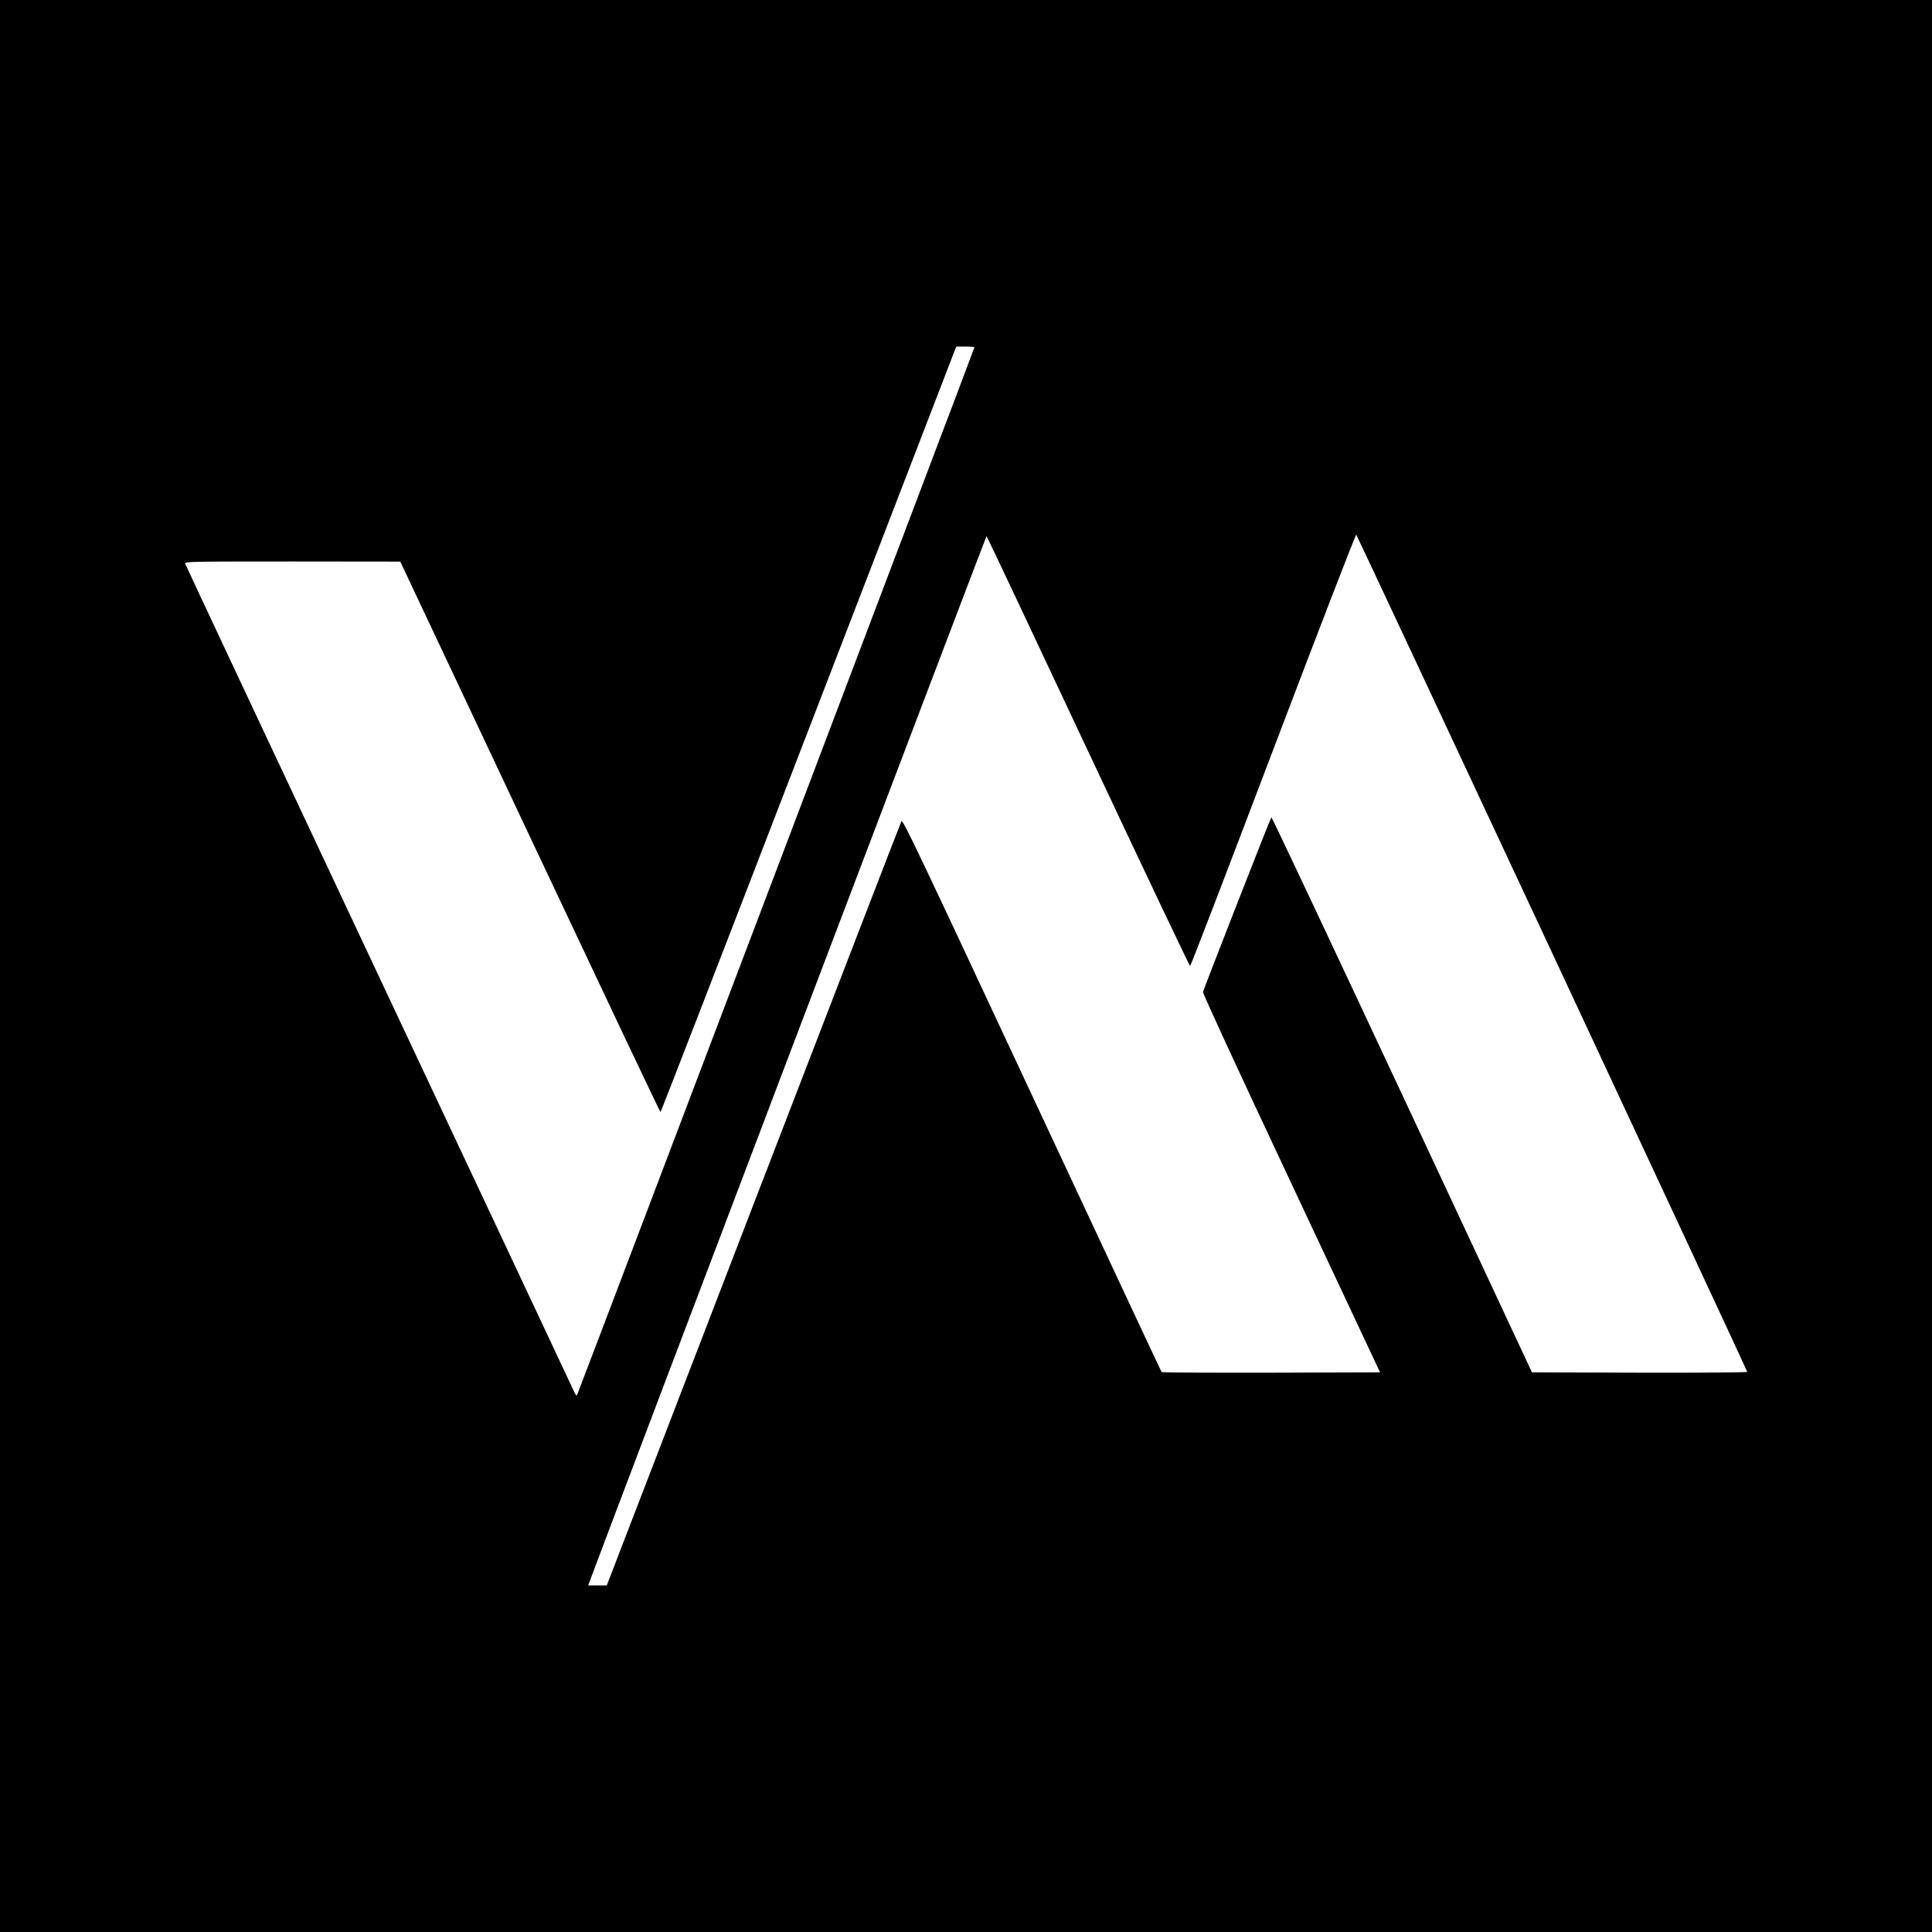 <?xml version="1.0" standalone="no"?>
<!DOCTYPE svg PUBLIC "-//W3C//DTD SVG 20010904//EN"
 "http://www.w3.org/TR/2001/REC-SVG-20010904/DTD/svg10.dtd">
<svg version="1.0" xmlns="http://www.w3.org/2000/svg"
 width="1600pt" height="1600pt" viewBox="0 0 1600 1600"
 preserveAspectRatio="xMidYMid meet">
<g transform="translate(0,1600) scale(0.1,-0.1)"
fill="#000000" stroke="none">
<path d="M0 8000 l0 -8000 8000 0 8000 0 0 8000 0 8000 -8000 0 -8000 0 0
-8000z m8070 5124 c0 -9 -3280 -8655 -3290 -8674 -7 -11 -13 -4 -28 30 -11 25
-739 1573 -1617 3440 -878 1867 -1599 3403 -1602 3413 -5 16 42 17 888 17
l894 -1 1074 -2279 c591 -1254 1077 -2280 1081 -2280 3 0 550 1412 1215 3138
665 1725 1215 3152 1222 3170 l13 32 75 0 c41 0 75 -3 75 -6z m4785 -5017
c888 -1902 1615 -3463 1615 -3468 0 -5 -353 -8 -892 -7 l-891 3 -1076 2302
c-592 1266 -1079 2299 -1082 2295 -9 -10 -561 -1422 -566 -1447 -3 -13 282
-629 731 -1585 l735 -1565 -901 -3 c-496 -1 -905 1 -908 5 -4 5 -487 1038
-1075 2296 -963 2062 -1070 2286 -1080 2265 -7 -12 -558 -1442 -1226 -3175
l-1214 -3153 -77 0 -77 0 27 73 c154 416 3268 8617 3272 8617 3 0 381 -801
841 -1781 460 -979 840 -1779 845 -1779 5 1 315 807 688 1791 374 984 683
1786 688 1781 4 -4 734 -1563 1623 -3465z"/>
</g>
</svg>

